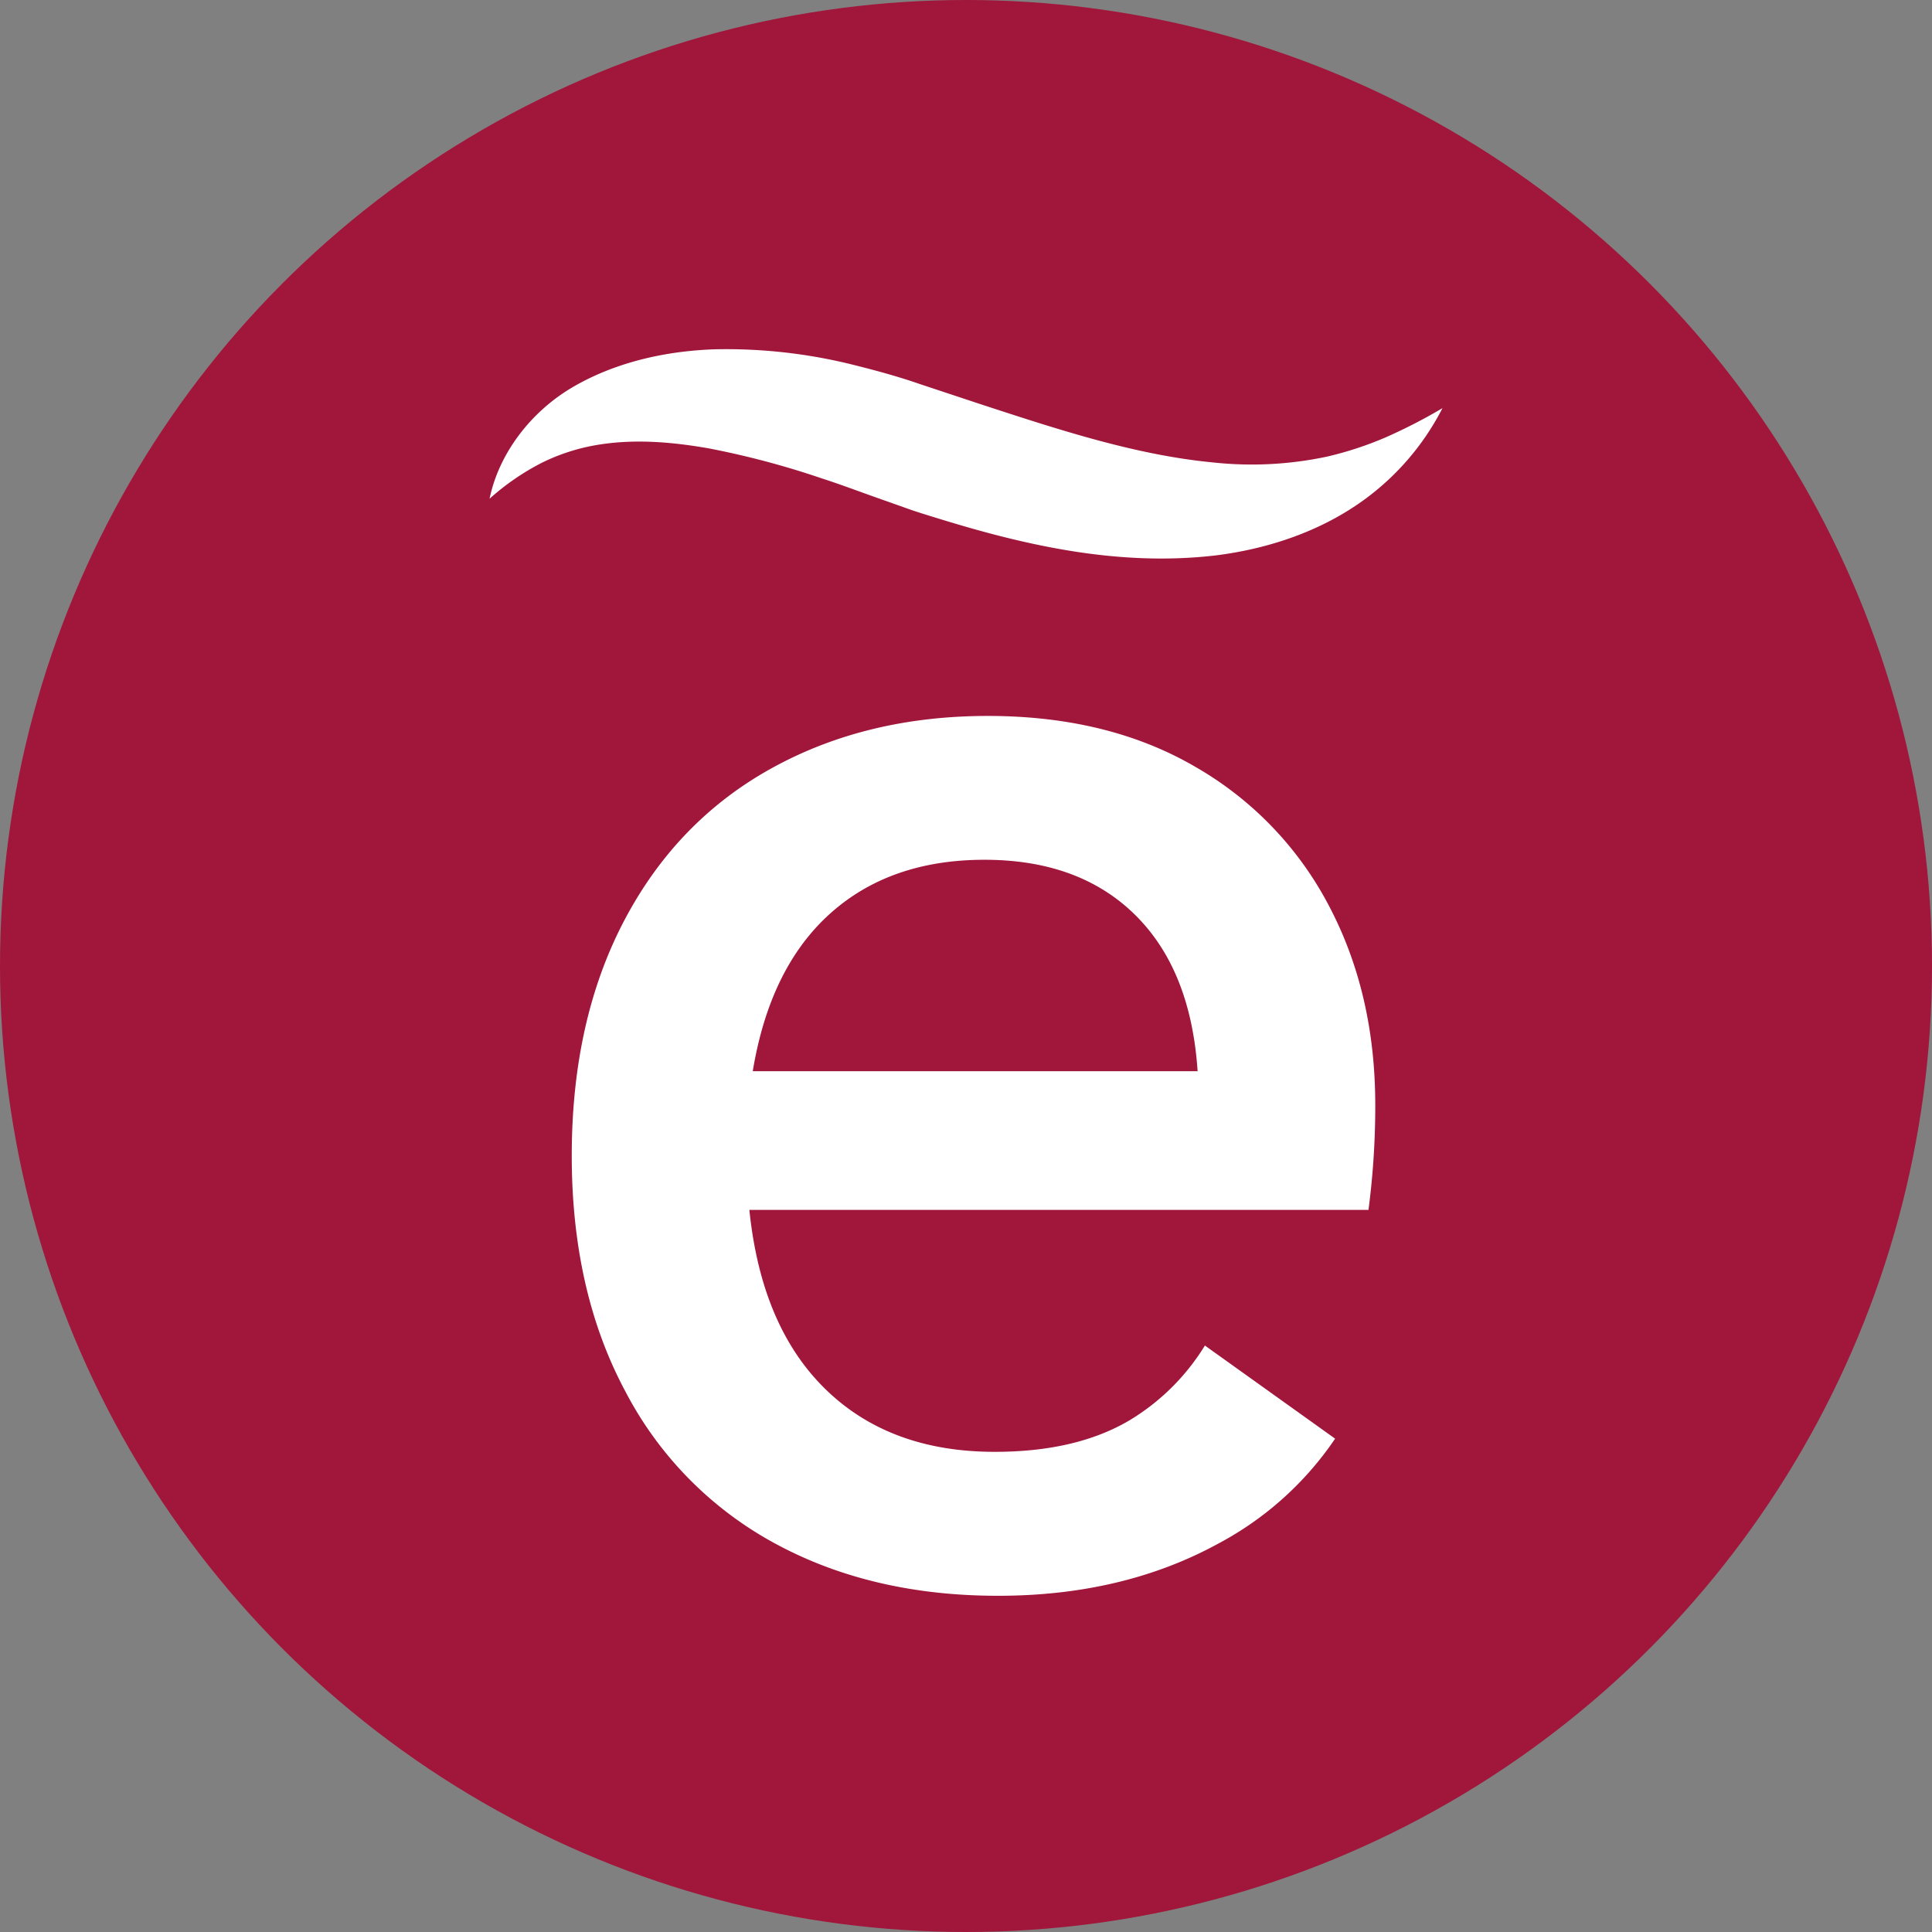 <svg xmlns="http://www.w3.org/2000/svg" viewBox="0 0 512 512"><rect x="0" y="0" width="512" height="512" fill="#808080" stroke="none"/><defs><style>.cls-1{fill:#a1163b;}.cls-2{fill:#fff;}</style></defs><title>favicon</title><g id="Capa_2" data-name="Capa 2"><g id="Capa_1-2" data-name="Capa 1"><circle class="cls-1" cx="256" cy="256" r="256"/><path class="cls-2" d="M319.31,356.58a59.29,59.29,0,0,1-20.08,19.88q-14.12,8.3-35.64,8.29-27.8,0-44.82-16.59t-20.18-47.52H362.66a210.73,210.73,0,0,0,1.8-27.8q0-29.6-12.33-52.9a91.09,91.09,0,0,0-35.42-36.76q-23.09-13.44-54.91-13.45-32.28,0-57.38,13.9t-39,40.34q-13.9,26.46-13.9,62.31t14.13,62.31A96.55,96.55,0,0,0,205.32,409q25.55,13.9,59.17,13.9,33.17,0,58.5-13.9a86.14,86.14,0,0,0,30.83-27.74ZM219.89,242.2q15.91-14.35,41-14.35t39.89,14.57q14.81,14.57,16.6,41.46H199.49Q204,256.55,219.89,242.2Z"/><g id="g100"><g id="path102"><path class="cls-2" d="M129.74,132.17c2.39-11.69,10.7-23,22.2-29.67S176.75,93,189.4,92.57a138.61,138.61,0,0,1,37,4.18c5.9,1.47,11.76,3.08,17.29,5L259.51,107c21.13,6.91,41.36,13.55,61.66,15.52a95.72,95.72,0,0,0,30.5-1.51A92.47,92.47,0,0,0,367,116a140.59,140.59,0,0,0,15.27-7.84A68.72,68.72,0,0,1,357.74,135c-10.72,6.8-23.39,10.73-36,12.24-25.46,2.89-49.9-2.73-72-9.5-2.78-.86-5.55-1.68-8.26-2.61l-8.33-2.95c-5.22-1.83-10.19-3.74-15.25-5.36a224.31,224.31,0,0,0-30.09-8c-10-1.75-19.92-2.54-29.68-.89a52.59,52.59,0,0,0-14.5,4.69A65.35,65.35,0,0,0,129.74,132.17Z"/></g></g></g></g></svg>